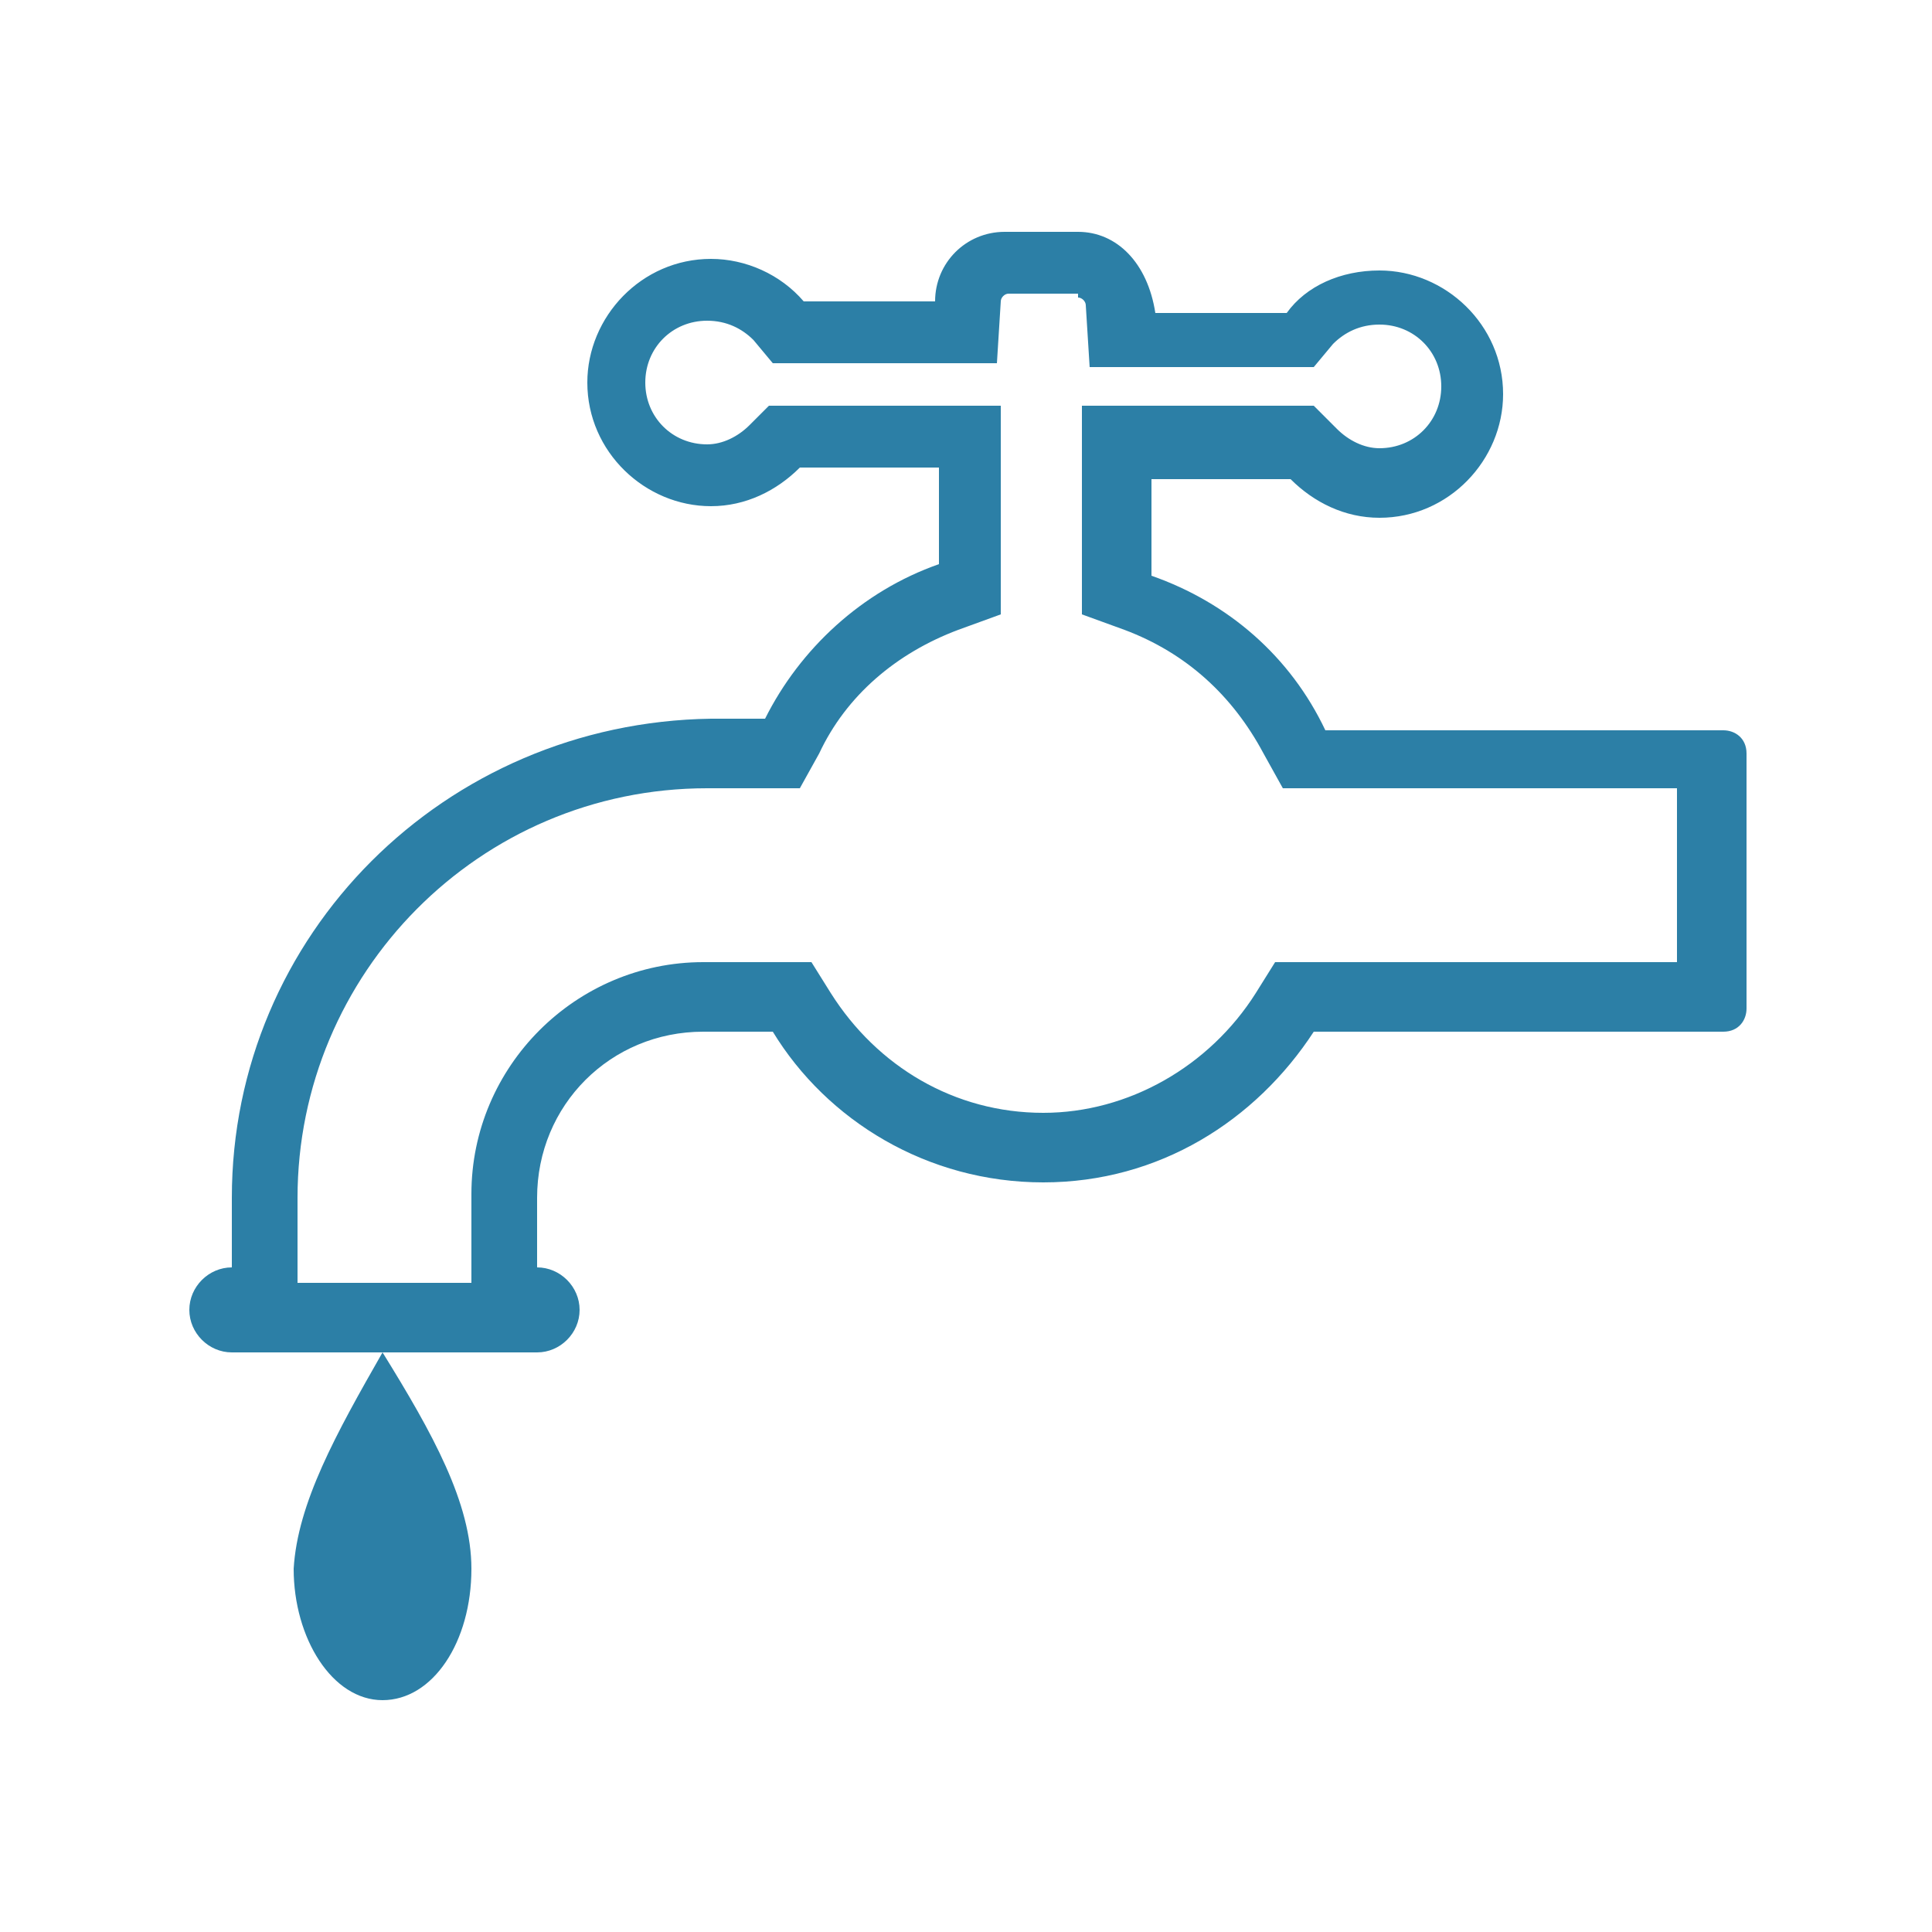 <?xml version="1.0" encoding="utf-8"?>
<!-- Generator: Adobe Illustrator 25.4.1, SVG Export Plug-In . SVG Version: 6.00 Build 0)  -->
<svg version="1.1" id="レイヤー_1" xmlns="http://www.w3.org/2000/svg" xmlns:xlink="http://www.w3.org/1999/xlink" x="0px"
	 y="0px" width="50px" height="50px" viewBox="0 0 50 50" enable-background="new 0 0 50 50" xml:space="preserve">
<g>
	<path fill="#2C7FA6" d="M27.9,7.7c0.1,0,0.2,0.1,0.2,0.2l0.1,1.6h1.6h3.4h0.8l0.5-0.6c0.3-0.3,0.7-0.5,1.2-0.5
		c0.9,0,1.6,0.7,1.6,1.6c0,0.9-0.7,1.6-1.6,1.6c-0.4,0-0.8-0.2-1.1-0.5L34,10.5h-0.7h-3.6h-1.7v1.7v2.5v1.2l1.1,0.4
		c1.6,0.6,2.8,1.7,3.6,3.2l0.5,0.9h1h9.2v4.5h-9.5H33l-0.5,0.8c-1.2,1.9-3.3,3.1-5.5,3.1c-2.3,0-4.3-1.2-5.5-3.1l-0.5-0.8H20h-1.8
		c-3.3,0-6,2.7-6,6l0,1.8v0.5H7.7v-0.5V31c0-5.8,4.7-10.6,10.6-10.6h1.4h1l0.5-0.9c0.7-1.5,2-2.6,3.6-3.2l1.1-0.4v-1.2v-2.5v-1.7
		h-1.7h-3.6h-0.7L19.4,11c-0.3,0.3-0.7,0.5-1.1,0.5c-0.9,0-1.6-0.7-1.6-1.6c0-0.9,0.7-1.6,1.6-1.6c0.5,0,0.9,0.2,1.2,0.5L20,9.4h0.8
		h3.4h1.6l0.1-1.6c0-0.1,0.1-0.2,0.2-0.2H27.9 M27.9,6H26c-1,0-1.8,0.8-1.8,1.8h-3.4c-0.6-0.7-1.5-1.1-2.4-1.1
		c-1.8,0-3.2,1.5-3.2,3.2c0,1.8,1.5,3.2,3.2,3.2c0.9,0,1.7-0.4,2.3-1h3.6v2.5c-2,0.7-3.6,2.2-4.5,4h-1.4C11.5,18.7,6,24.2,6,31v1.8
		c-0.6,0-1.1,0.5-1.1,1.1S5.4,35,6,35h7.9c0.6,0,1.1-0.5,1.1-1.1s-0.5-1.1-1.1-1.1h0V31c0-2.4,1.9-4.3,4.3-4.3H20
		c1.4,2.3,4,3.9,7,3.9s5.5-1.6,7-3.9h10.6c0.4,0,0.6-0.3,0.6-0.6v-6.6c0-0.4-0.3-0.6-0.6-0.6H34.3c-0.9-1.9-2.5-3.3-4.5-4v-2.5h3.6
		c0.6,0.6,1.4,1,2.3,1c1.8,0,3.2-1.5,3.2-3.2c0-1.8-1.5-3.2-3.2-3.2c-1,0-1.9,0.4-2.4,1.1h-3.4C29.7,6.8,28.9,6,27.9,6L27.9,6z"/>
	<path fill="#2C7FA6" d="M9.9,35c1.3,2.1,2.3,3.9,2.3,5.6c0,1.9-1,3.4-2.3,3.4s-2.3-1.6-2.3-3.4C7.7,38.9,8.7,37.1,9.9,35"/>
</g>
<g>
</g>
<g>
</g>
<g>
</g>
<g>
</g>
<g>
</g>
<g>
</g>
<g>
</g>
<g>
</g>
<g>
</g>
<g>
</g>
<g>
</g>
<g>
</g>
<g>
</g>
<g>
</g>
<g>
</g>
</svg>
